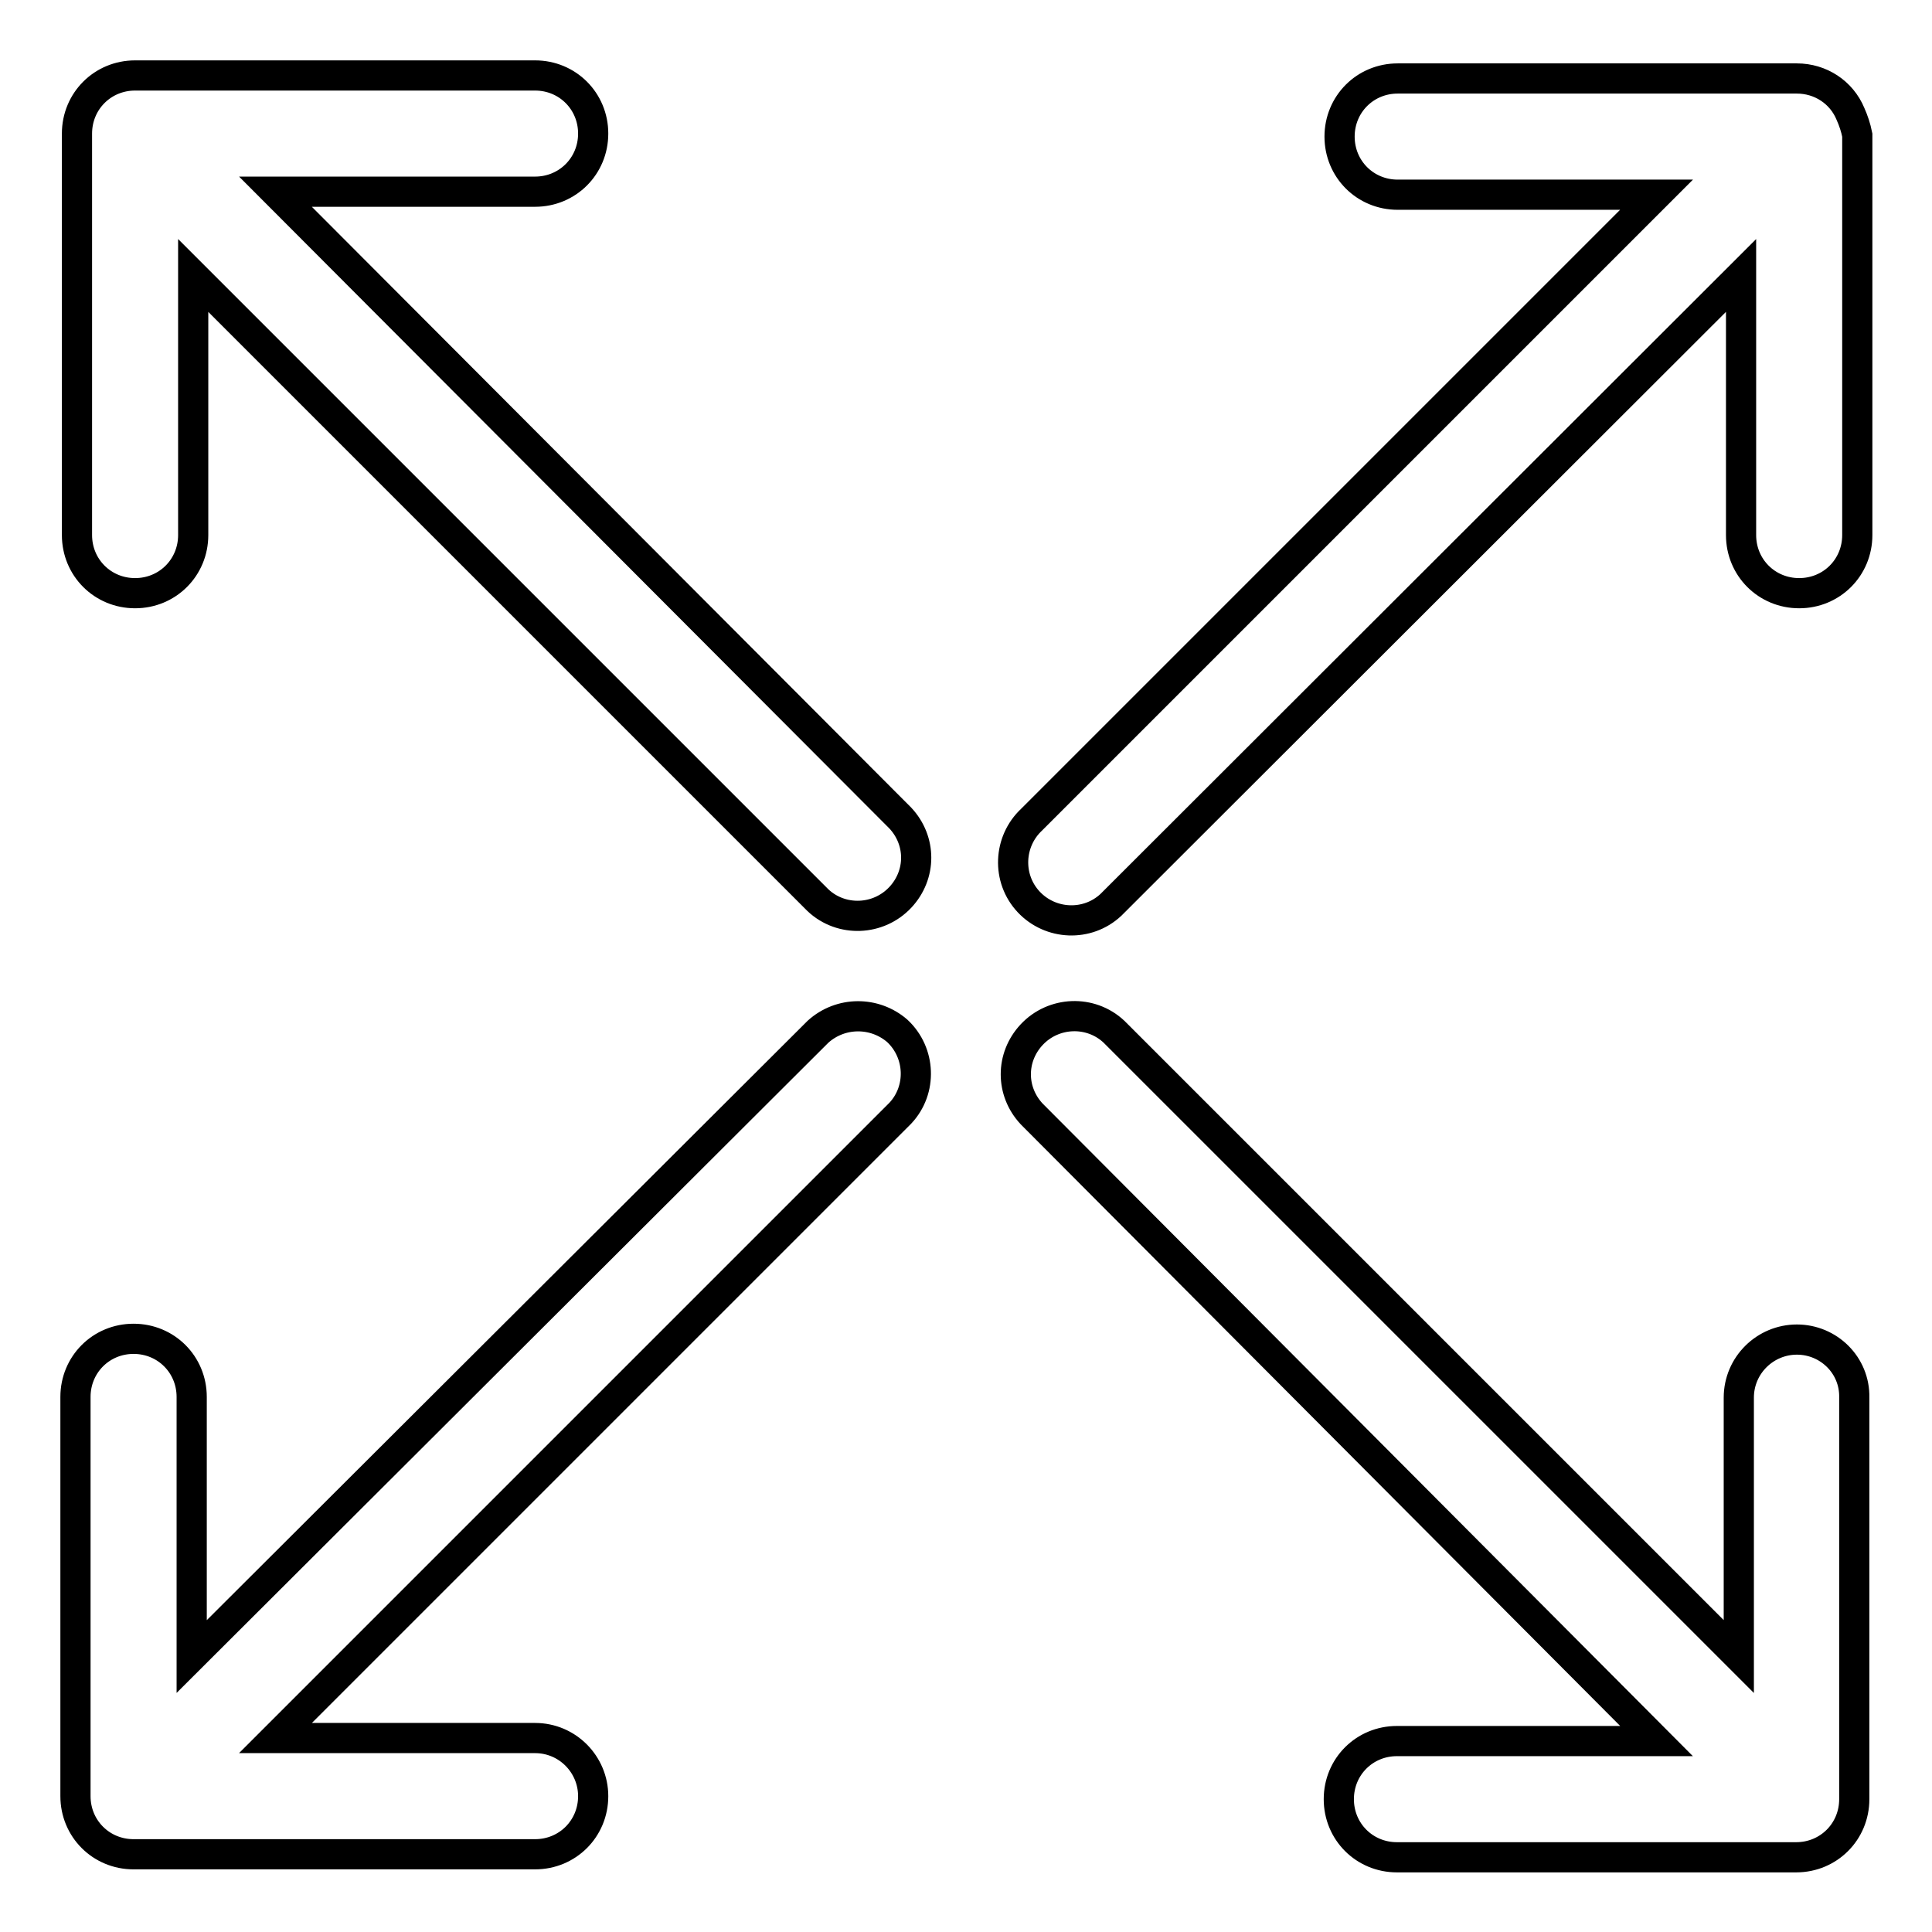 <?xml version="1.0" encoding="utf-8"?>
<!-- Svg Vector Icons : http://www.onlinewebfonts.com/icon -->
<!DOCTYPE svg PUBLIC "-//W3C//DTD SVG 1.1//EN" "http://www.w3.org/Graphics/SVG/1.1/DTD/svg11.dtd">
<svg version="1.1" xmlns="http://www.w3.org/2000/svg" xmlns:xlink="http://www.w3.org/1999/xlink" x="0px" y="0px" viewBox="0 0 256 256" enable-background="new 0 0 256 256" xml:space="preserve">
<g> <path stroke-width="4" fill-opacity="0" stroke="#000000"  d="M36.5,25.4h34.4c4.3,0,7.7-3.4,7.7-7.7c0-4.3-3.4-7.7-7.7-7.7H17.9c-4.3,0-7.7,3.4-7.7,7.7v53.2 c0,4.3,3.4,7.7,7.7,7.7c4.3,0,7.7-3.4,7.7-7.7V36.5l82.8,82.8c3.1,2.9,8,2.7,10.9-0.4c2.8-3,2.8-7.5,0-10.5L36.5,25.4z  M238.1,177.5c-4.2,0-7.7,3.4-7.7,7.7v34.3l-82.8-82.8c-3.1-2.9-8-2.7-10.9,0.4c-2.8,3-2.8,7.5,0,10.5l82.8,83.1h-34.4 c-4.3,0-7.7,3.4-7.7,7.7s3.4,7.7,7.7,7.7h52.9c4.3,0,7.7-3.4,7.7-7.7v-53.2C245.8,180.9,242.3,177.5,238.1,177.5z M245.2,15.1 c-1.2-2.9-4-4.7-7.1-4.7h-52.9c-4.3,0-7.7,3.4-7.7,7.7s3.4,7.7,7.7,7.7h34.3l-82.8,82.8c-3.1,2.9-3.3,7.8-0.4,10.9 c2.9,3.1,7.8,3.3,10.9,0.4c0.1-0.1,0.3-0.3,0.4-0.4l83.1-83v34.4c0,4.3,3.4,7.7,7.7,7.7s7.7-3.4,7.7-7.7V17.9 C245.9,16.9,245.6,16,245.2,15.1z M108.4,136.7l-83,82.8v-34.4c0-4.3-3.4-7.7-7.7-7.7c-4.3,0-7.7,3.4-7.7,7.7v52.9 c0,4.3,3.4,7.7,7.7,7.7h53.2c4.3,0,7.7-3.4,7.7-7.7c0-4.2-3.4-7.7-7.7-7.7H36.5l82.8-82.8c2.9-3.1,2.7-8-0.4-10.9 C115.9,134,111.4,134,108.4,136.7z"/></g>
</svg>